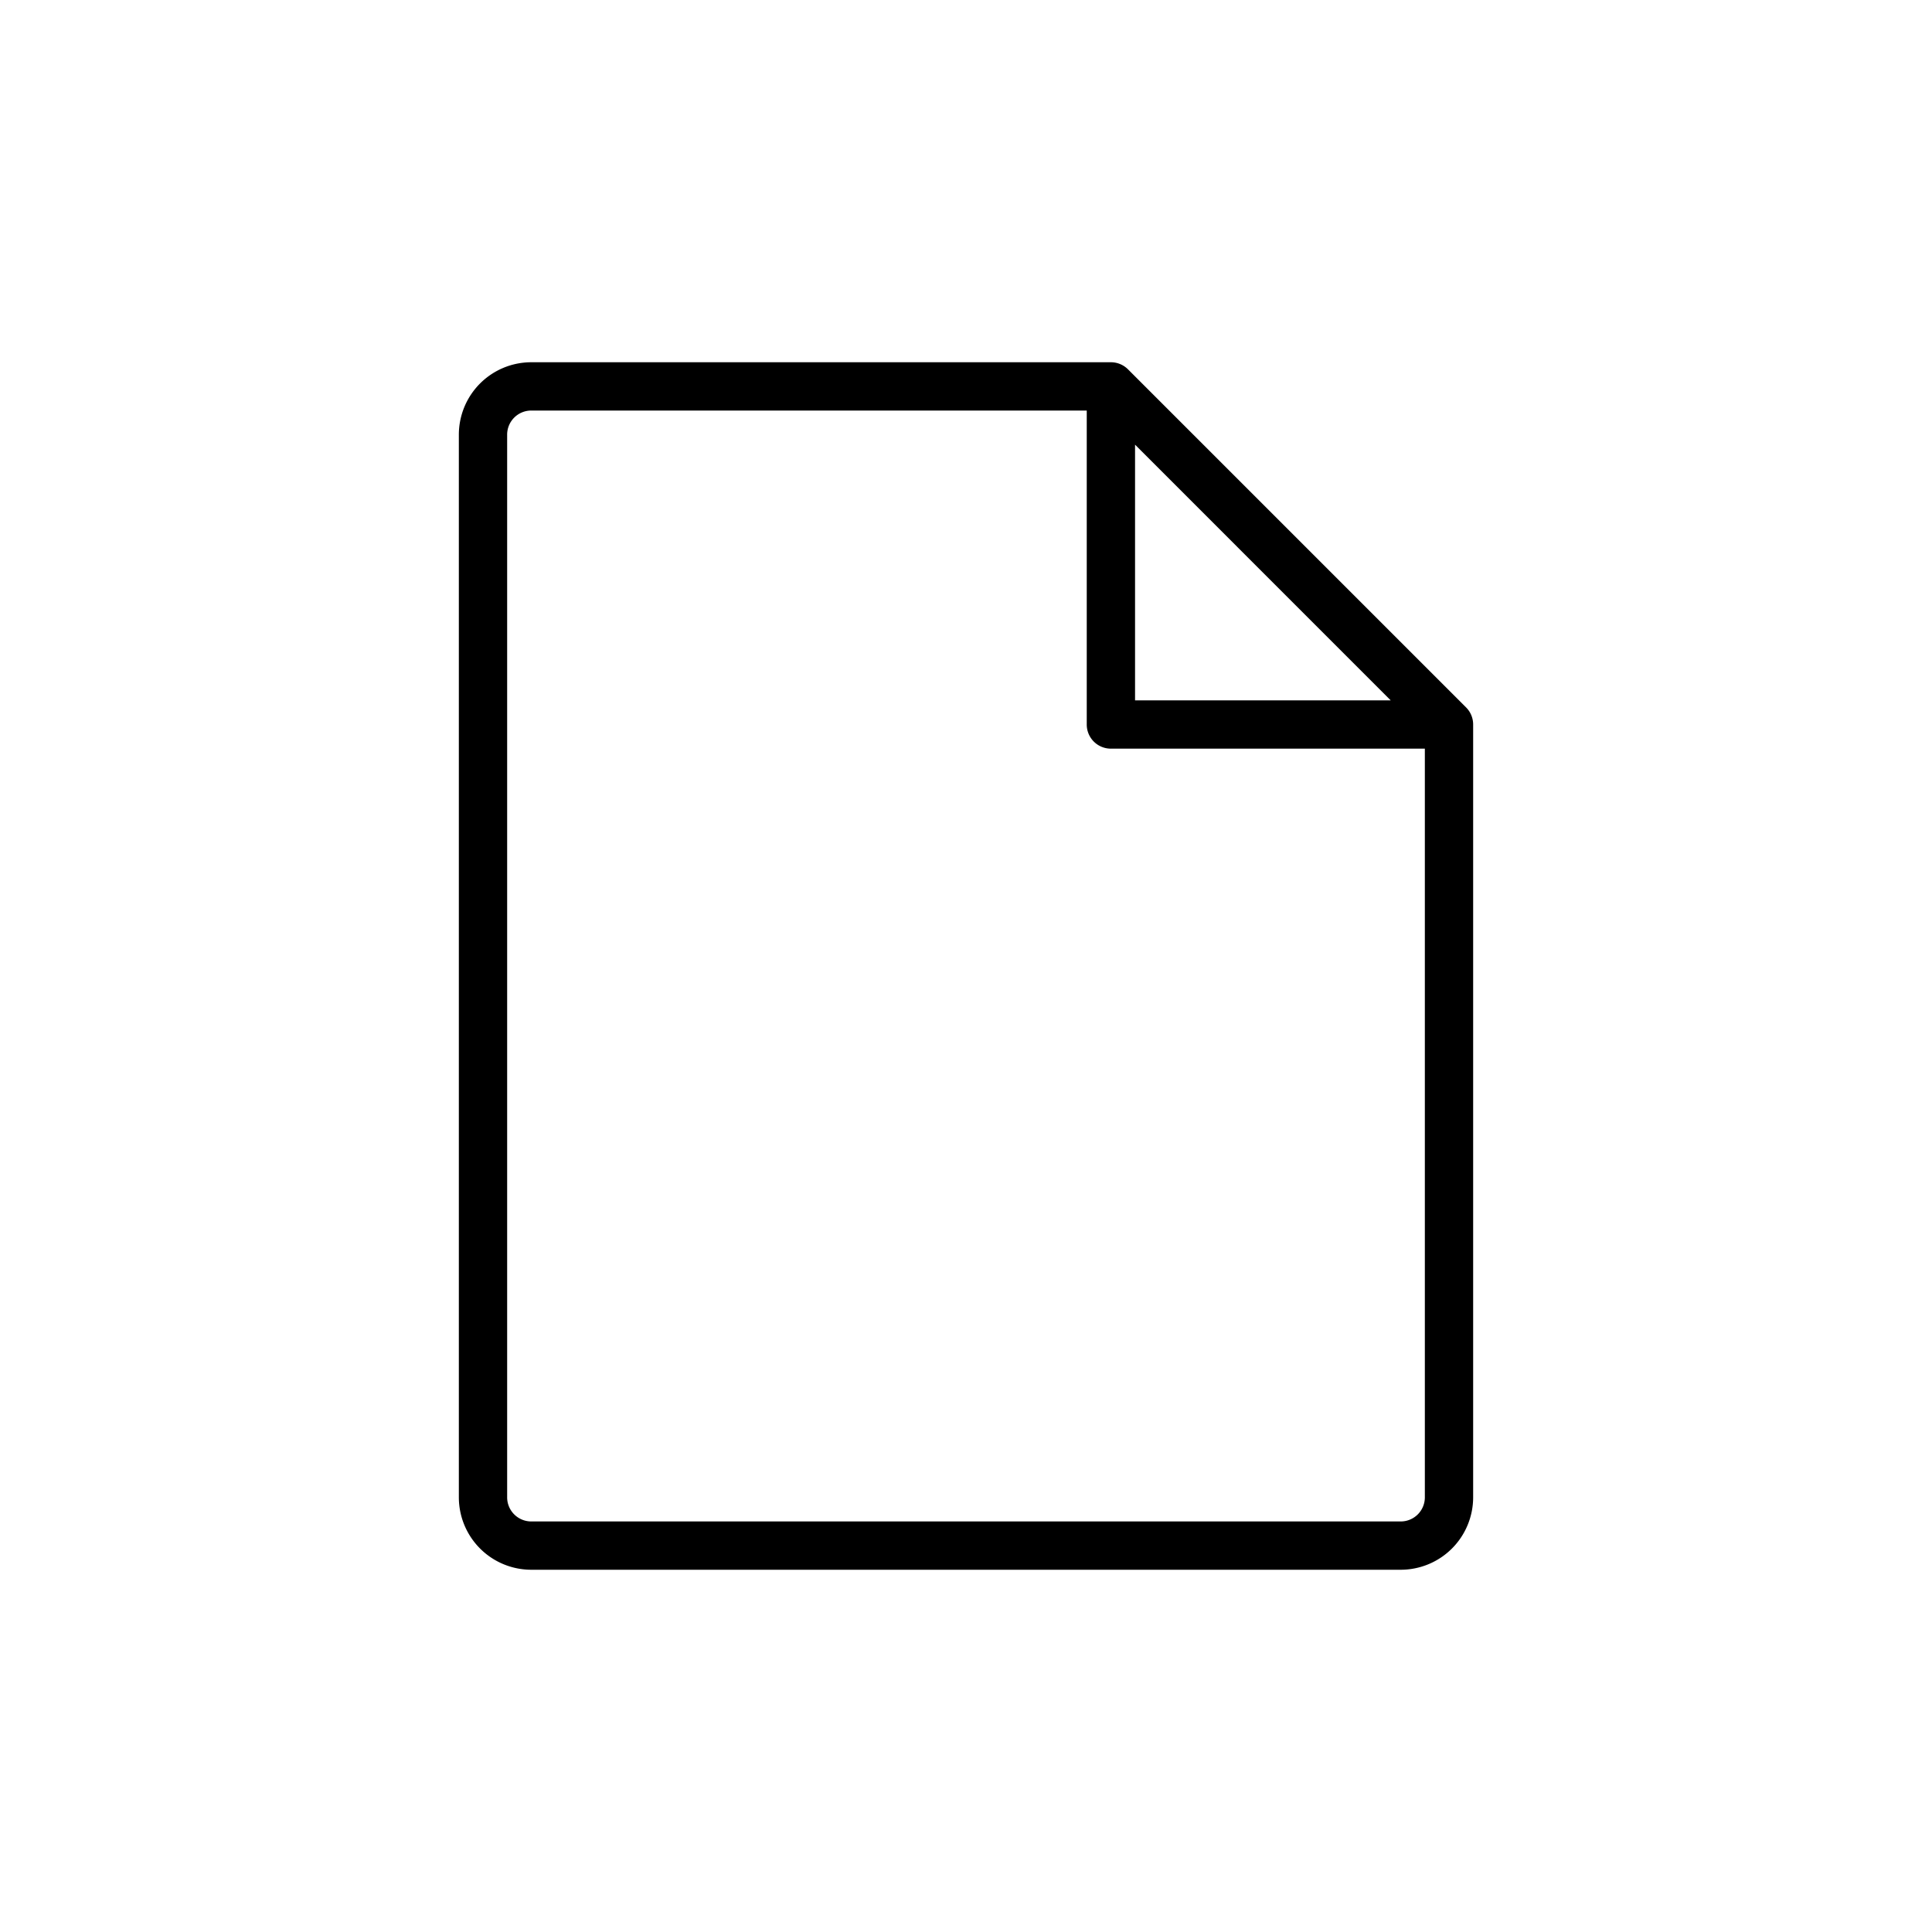 <svg xmlns="http://www.w3.org/2000/svg" width="50" height="50" fill="none"><path fill="#000" d="m37.942 18.308-8.75-8.75a.625.625 0 0 0-.442-.183h-15a1.875 1.875 0 0 0-1.875 1.875v27.5a1.875 1.875 0 0 0 1.875 1.875h22.5a1.875 1.875 0 0 0 1.875-1.875v-20a.624.624 0 0 0-.183-.442Zm-8.567-6.8 6.616 6.617h-6.616v-6.617Zm6.875 27.867h-22.5a.624.624 0 0 1-.625-.625v-27.5a.624.624 0 0 1 .625-.625h14.375v8.125a.624.624 0 0 0 .625.625h8.125V38.75a.624.624 0 0 1-.625.625Z"/></svg>